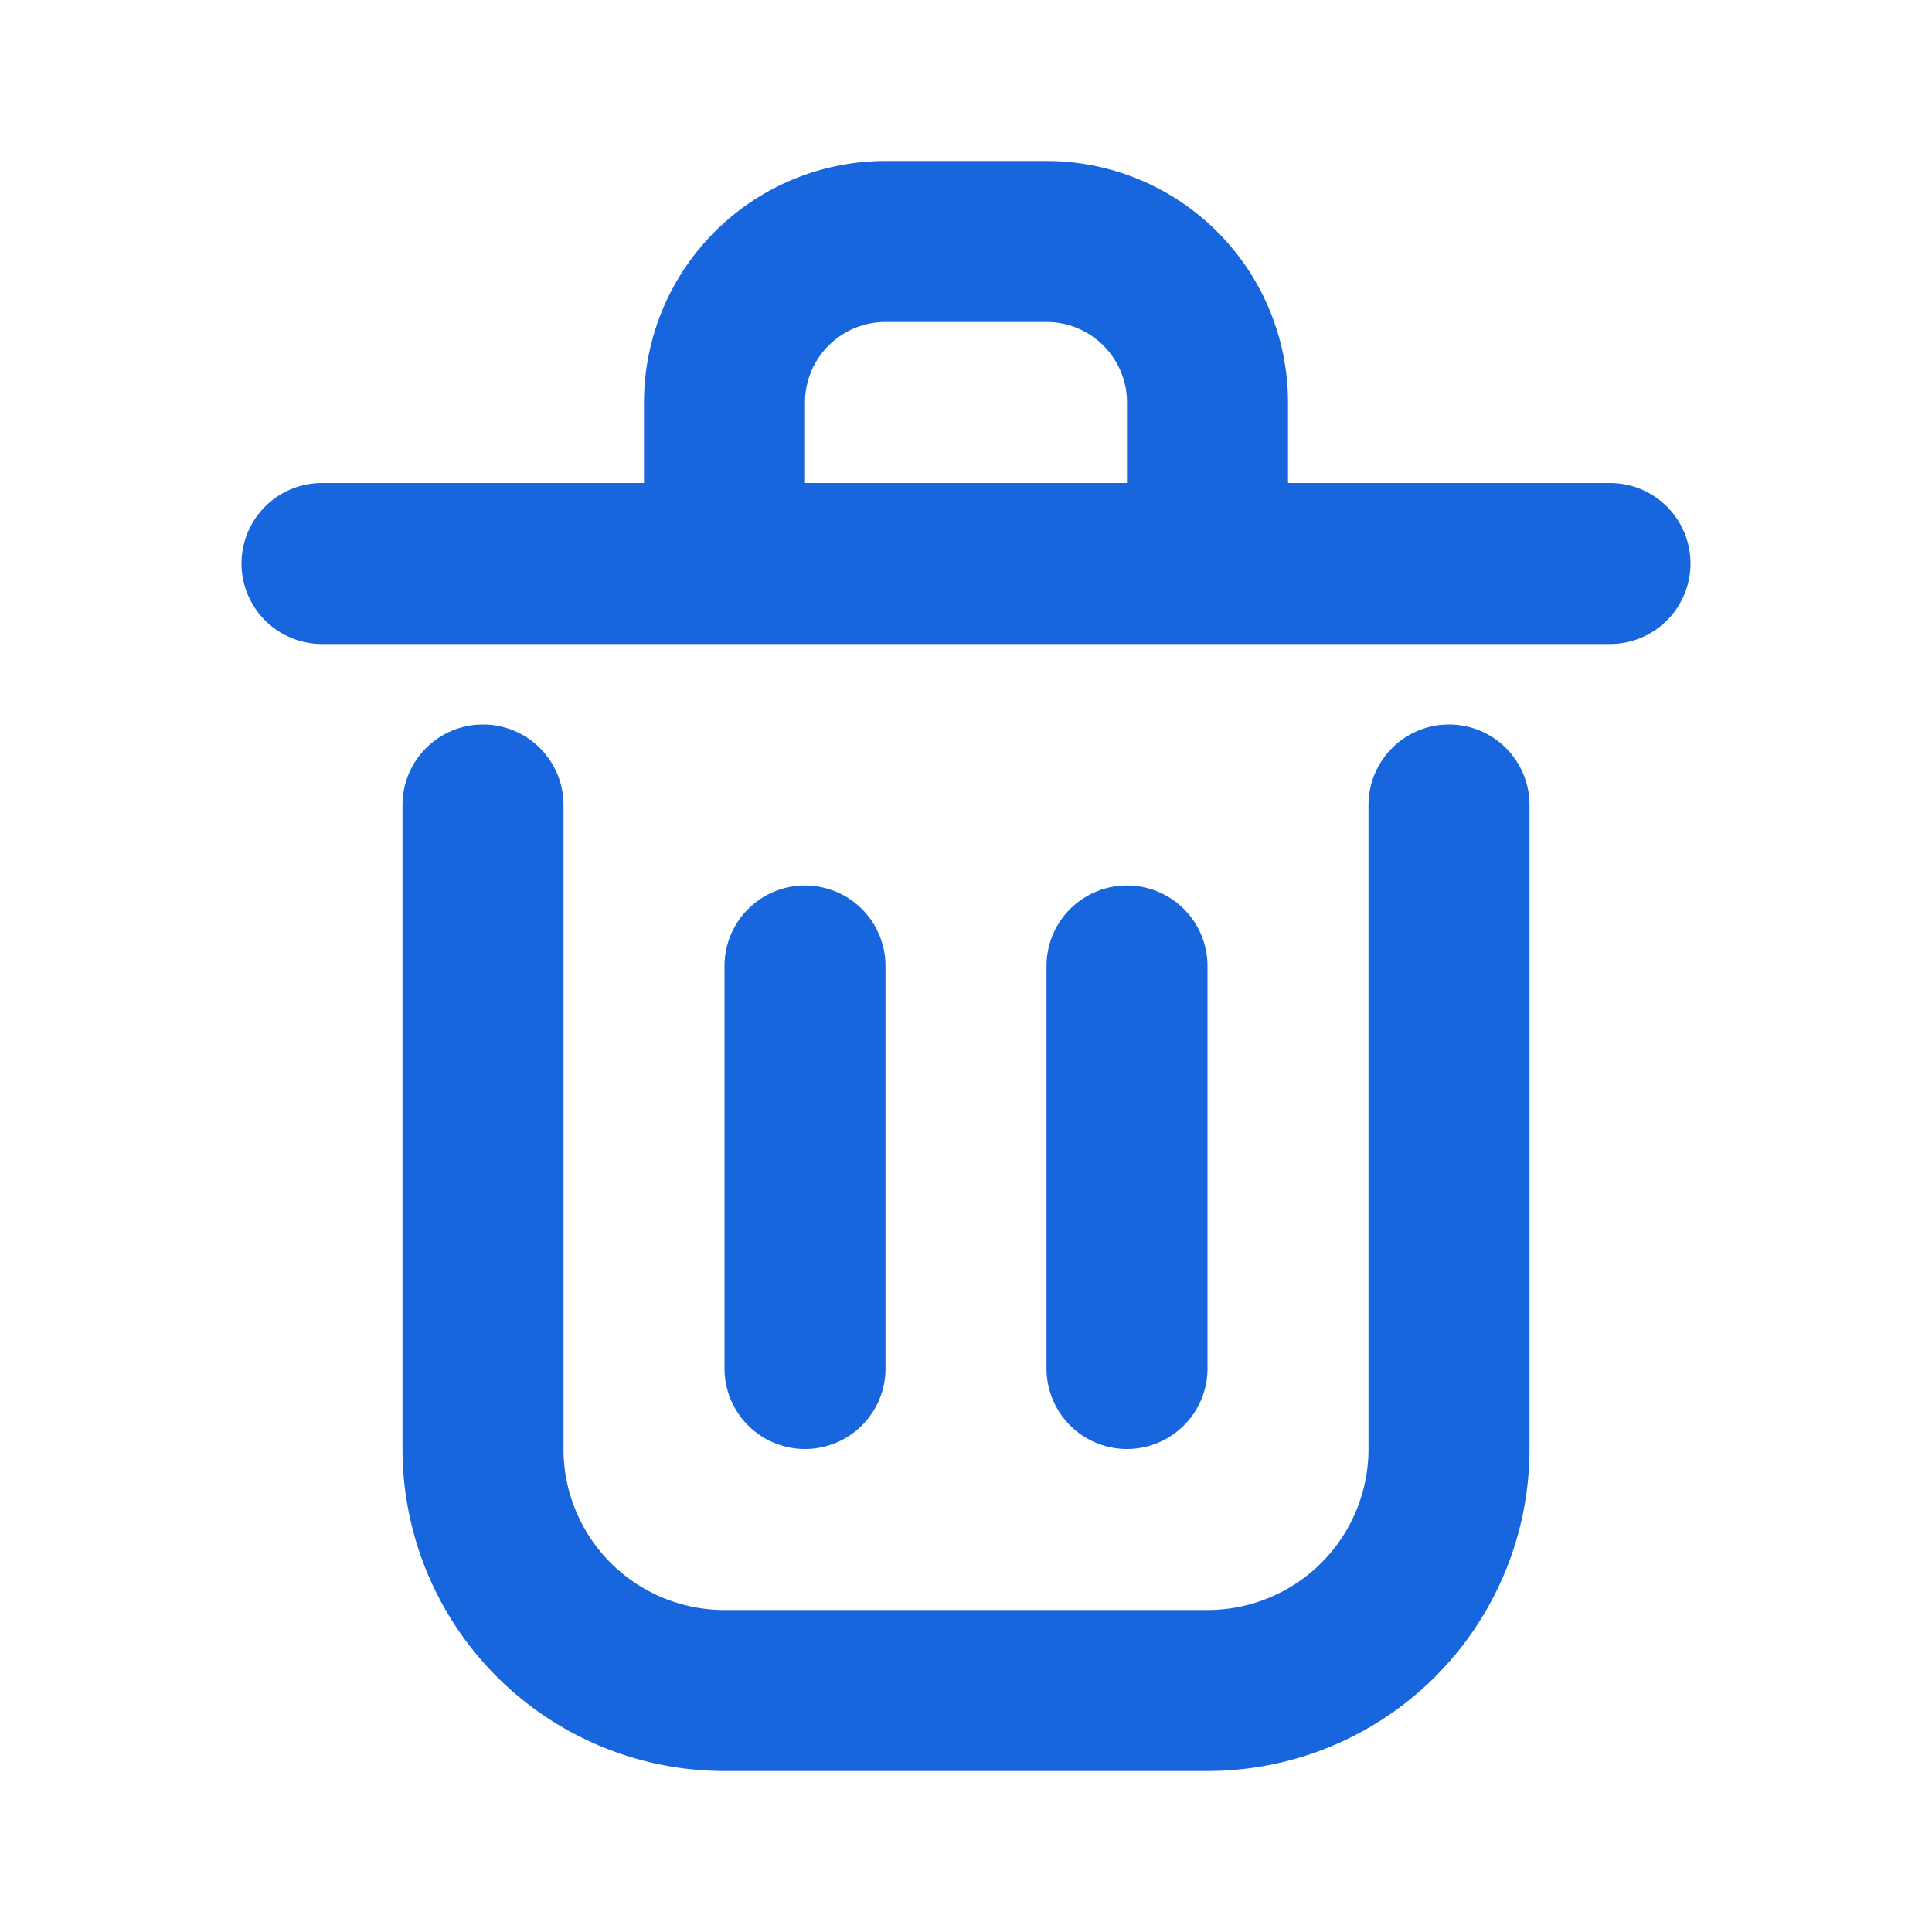 <svg xmlns="http://www.w3.org/2000/svg" width="24" height="24" fill="none" viewBox="0 0 24 24"><path stroke="#1866DD" stroke-linecap="round" stroke-linejoin="round" stroke-width="2" d="M10 12v5M14 12v5M4 7h16M6 10v8a3 3 0 0 0 3 3h6a3 3 0 0 0 3-3v-8M9 5a2 2 0 0 1 2-2h2a2 2 0 0 1 2 2v2H9V5Z"/></svg>